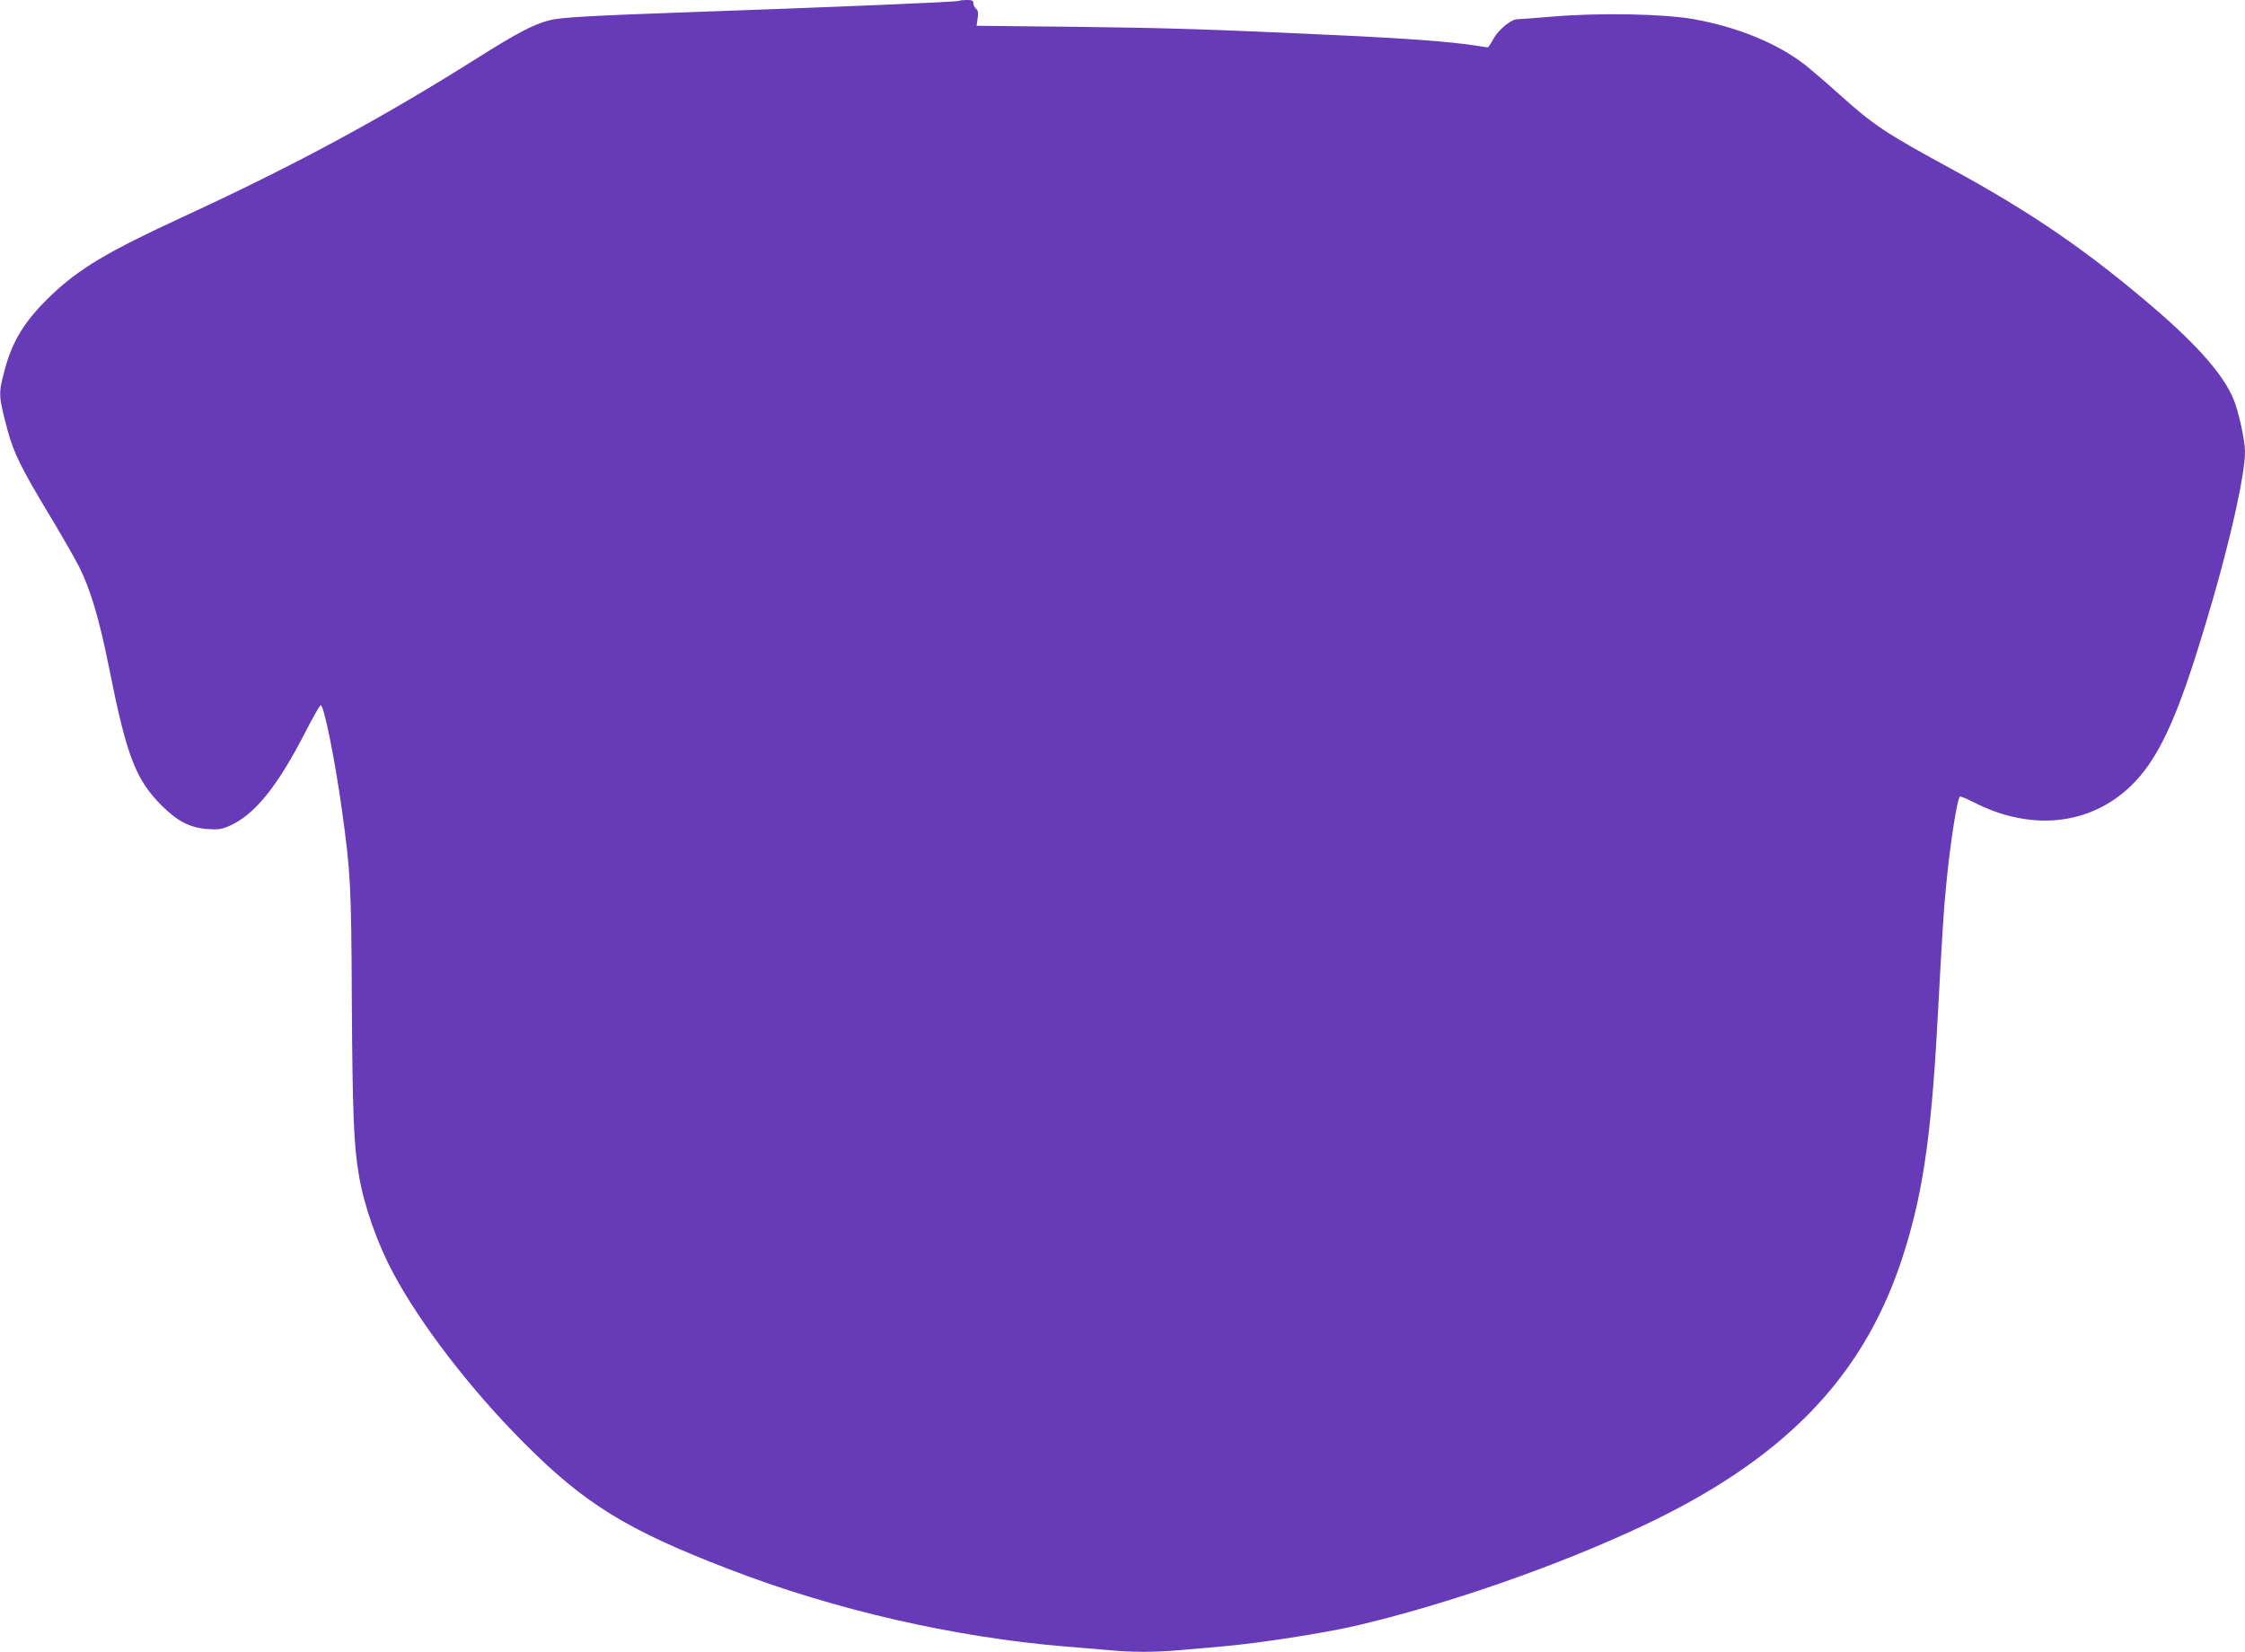 <?xml version="1.0" standalone="no"?>
<!DOCTYPE svg PUBLIC "-//W3C//DTD SVG 20010904//EN"
 "http://www.w3.org/TR/2001/REC-SVG-20010904/DTD/svg10.dtd">
<svg version="1.0" xmlns="http://www.w3.org/2000/svg"
 width="1280pt" height="942pt" viewBox="0 0 1280 942"
 preserveAspectRatio="xMidYMid meet">
<g transform="translate(0,942) scale(0.1,-0.1)"
fill="#673ab7" stroke="none">
<path d="M5468 9415 c-6 -6 -695 -35 -1553 -65 -534 -19 -719 -29 -780 -45
-94 -24 -183 -71 -415 -217 -552 -348 -1045 -613 -1673 -903 -433 -200 -593
-295 -754 -448 -152 -145 -224 -262 -268 -433 -35 -132 -34 -141 20 -344 34
-124 76 -209 227 -461 75 -123 154 -262 178 -309 66 -131 116 -300 171 -574
100 -503 151 -639 298 -787 94 -94 165 -130 267 -137 62 -4 80 -1 128 21 141
65 268 223 427 532 42 82 81 151 87 153 18 6 80 -301 122 -600 49 -358 53
-423 56 -1098 4 -633 11 -810 40 -980 30 -178 104 -388 196 -560 155 -291 441
-663 743 -966 348 -350 588 -498 1170 -722 603 -233 1291 -390 1925 -442 74
-6 182 -15 240 -20 135 -13 264 -13 409 0 64 6 172 15 241 21 213 19 576 75
765 119 517 121 1157 344 1640 573 792 375 1240 835 1464 1502 119 356 170
690 206 1340 31 566 36 653 51 805 22 231 62 491 78 507 3 3 36 -10 73 -29
397 -206 802 -111 1025 242 108 170 201 416 344 910 108 373 184 720 184 844
0 63 -35 224 -64 296 -56 138 -198 302 -446 516 -385 331 -703 550 -1170 804
-372 202 -438 247 -632 421 -62 56 -148 130 -191 165 -158 125 -389 220 -642
265 -170 30 -530 37 -795 15 -108 -9 -203 -16 -211 -16 -33 0 -106 -60 -133
-110 -15 -27 -30 -50 -34 -50 -4 0 -34 4 -67 10 -143 22 -392 41 -805 60 -703
33 -962 41 -1473 47 l-569 6 6 42 c5 31 3 45 -9 55 -8 7 -15 21 -15 31 0 15
-7 19 -38 19 -21 0 -41 -2 -44 -5z"/>
</g>
</svg>
